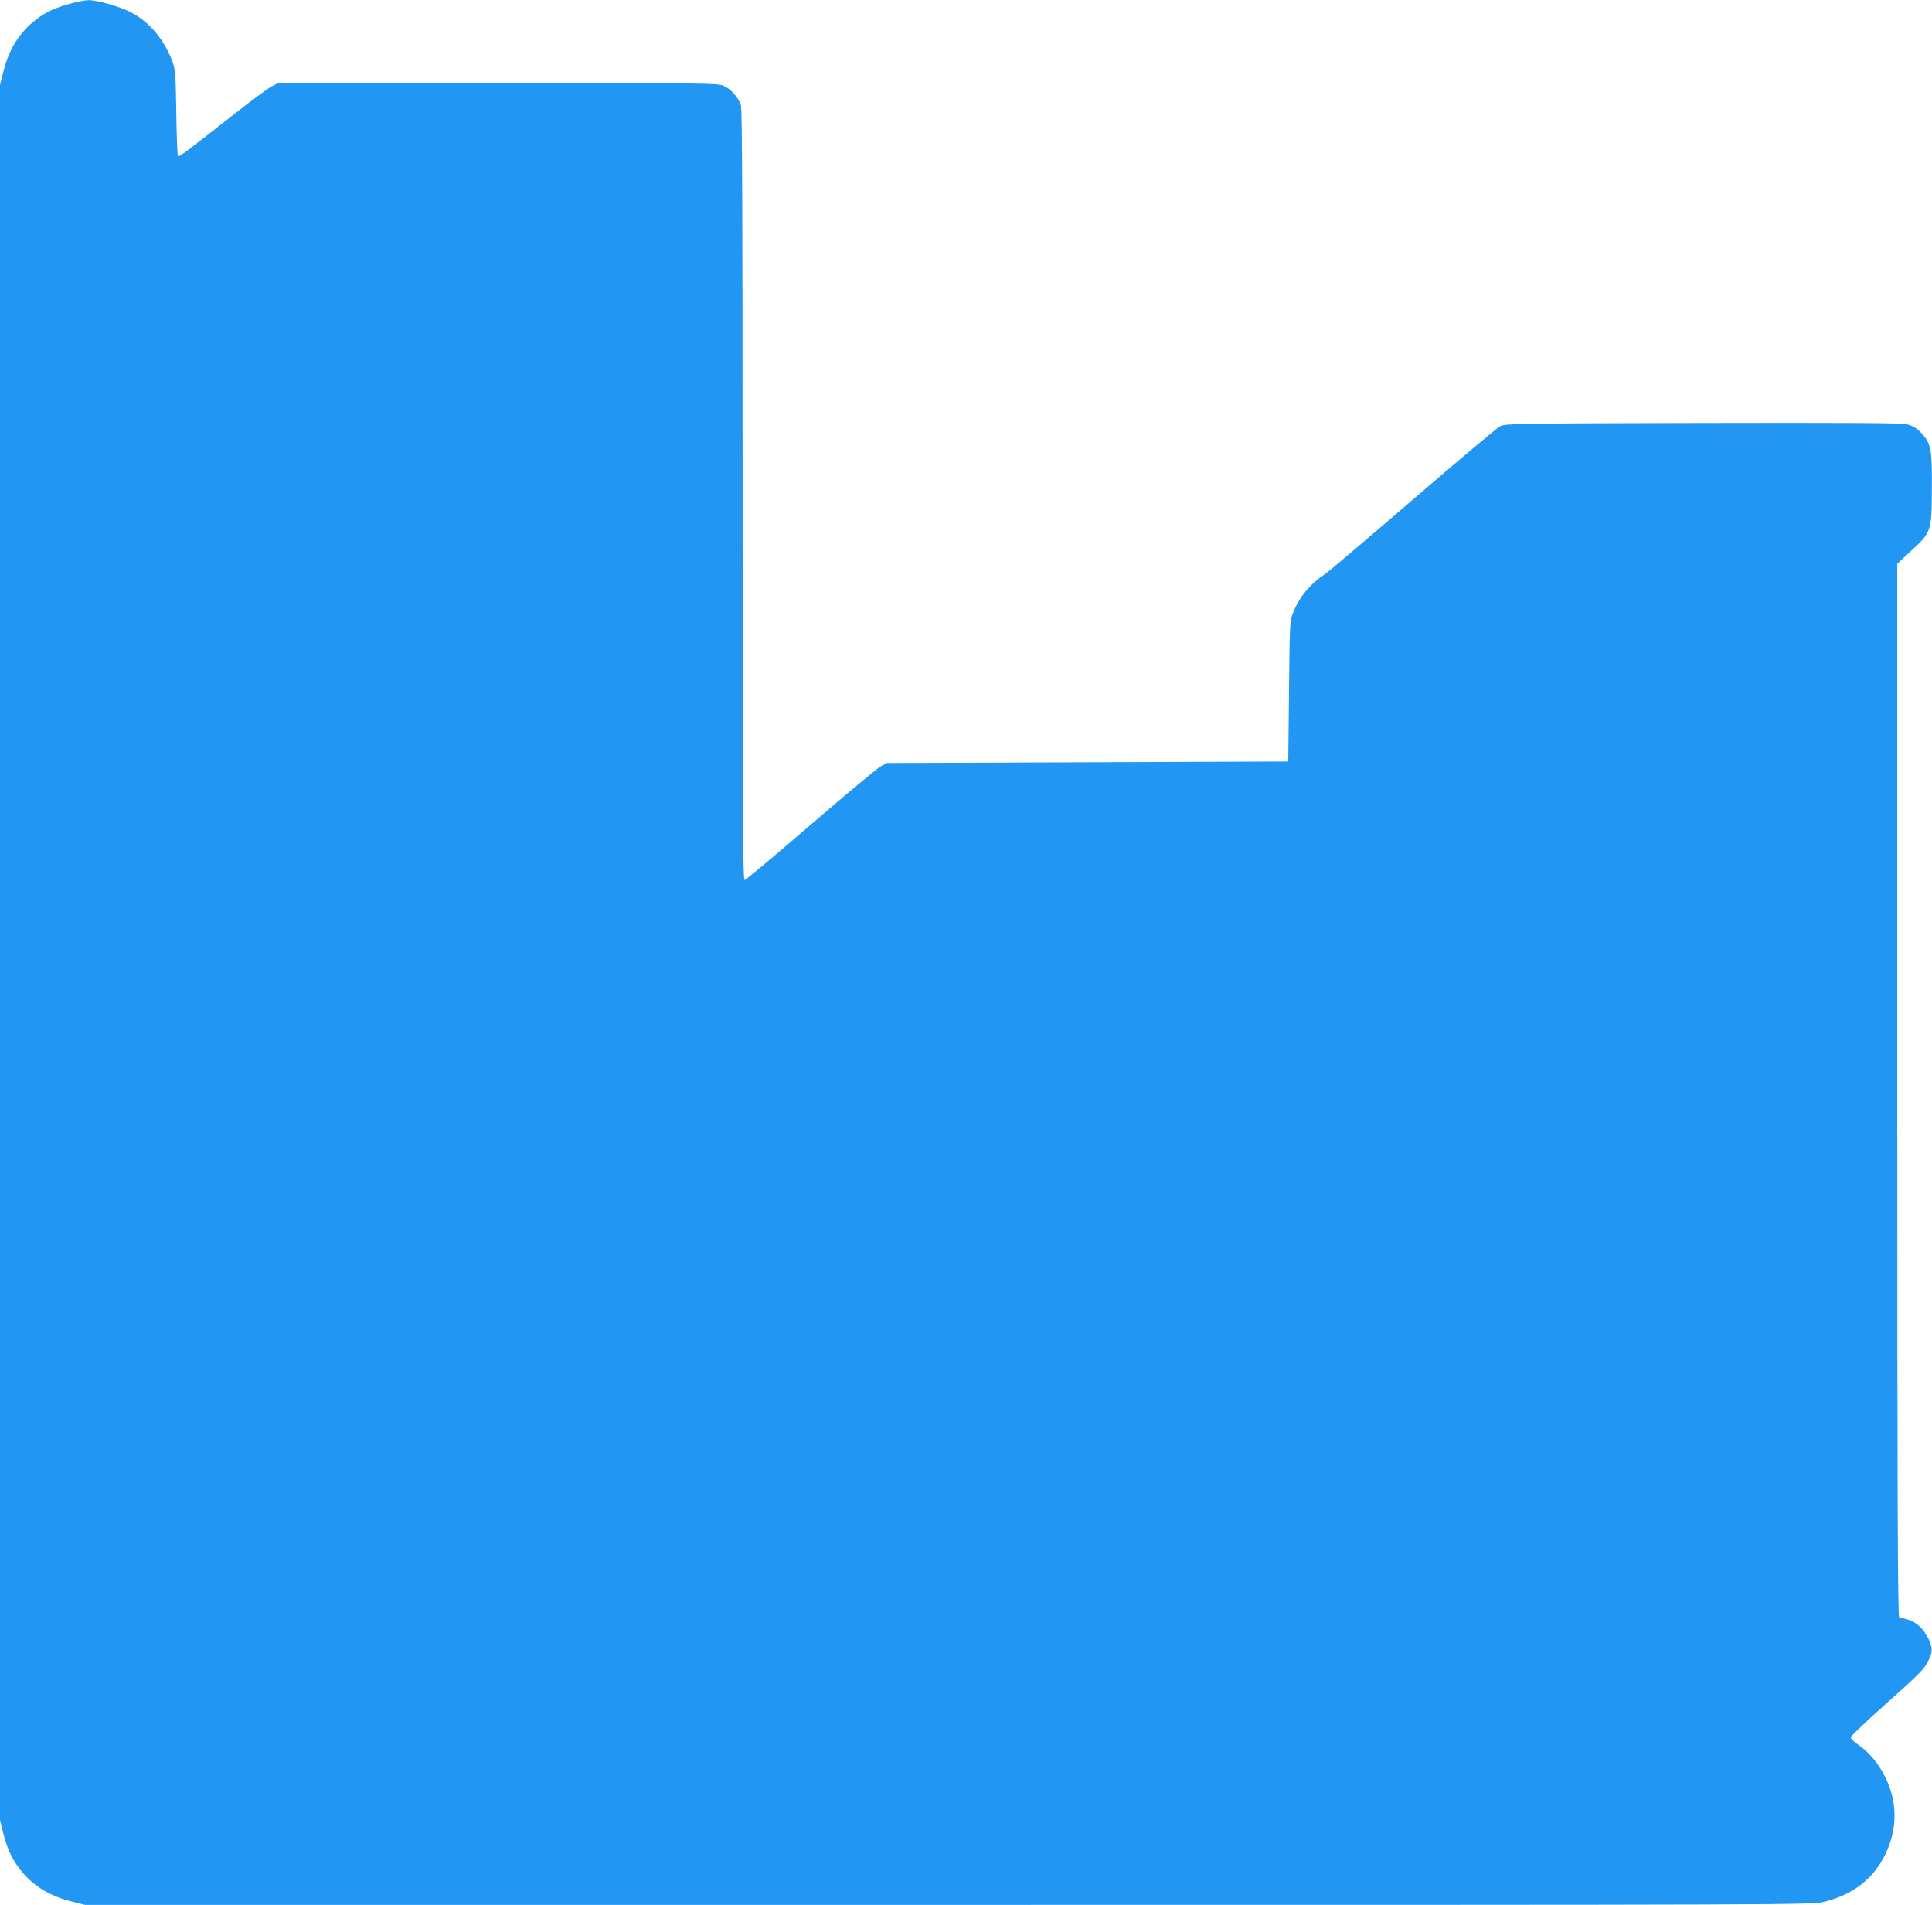 <?xml version="1.0" standalone="no"?>
<!DOCTYPE svg PUBLIC "-//W3C//DTD SVG 20010904//EN"
 "http://www.w3.org/TR/2001/REC-SVG-20010904/DTD/svg10.dtd">
<svg version="1.0" xmlns="http://www.w3.org/2000/svg"
 width="1280pt" height="1262pt" viewBox="0 0 1280 1262"
 preserveAspectRatio="xMidYMid meet">
<g transform="translate(0,1262) scale(0.1,-0.1)"
fill="#2196f3" stroke="none">
<path d="M465 12596 c-104 -29 -158 -54 -224 -104 -111 -84 -182 -197 -220
-351 l-21 -84 0 -5747 0 -5747 20 -82 c26 -105 57 -172 108 -240 84 -111 197
-182 351 -220 l84 -21 5721 0 c5676 0 5722 0 5801 20 190 47 326 152 404 311
83 170 84 347 2 514 -46 93 -108 167 -180 216 -31 21 -50 40 -49 50 2 9 111
113 243 230 204 182 244 222 267 269 34 68 34 85 5 152 -29 64 -82 113 -139
129 -24 6 -49 13 -55 15 -10 3 -13 710 -13 3491 l0 3488 91 85 c135 124 137
129 138 415 2 265 -6 301 -75 372 -32 31 -54 44 -95 53 -40 8 -398 10 -1354 8
-1216 -3 -1302 -4 -1335 -21 -19 -9 -278 -227 -575 -483 -297 -256 -560 -479
-585 -496 -103 -70 -170 -151 -211 -253 -24 -60 -24 -64 -29 -525 l-5 -465
-1330 -5 -1330 -5 -40 -22 c-22 -12 -231 -186 -464 -387 -233 -201 -430 -366
-438 -366 -11 0 -13 428 -13 2546 0 1879 -3 2557 -11 2585 -16 52 -64 108
-113 130 -39 18 -102 19 -1497 19 l-1456 0 -44 -23 c-24 -12 -139 -97 -254
-188 -327 -257 -358 -280 -366 -272 -4 4 -9 134 -11 288 -4 257 -6 285 -26
338 -52 140 -146 255 -264 320 -71 40 -232 87 -293 86 -22 0 -76 -11 -120 -23z"/>
</g>
</svg>
